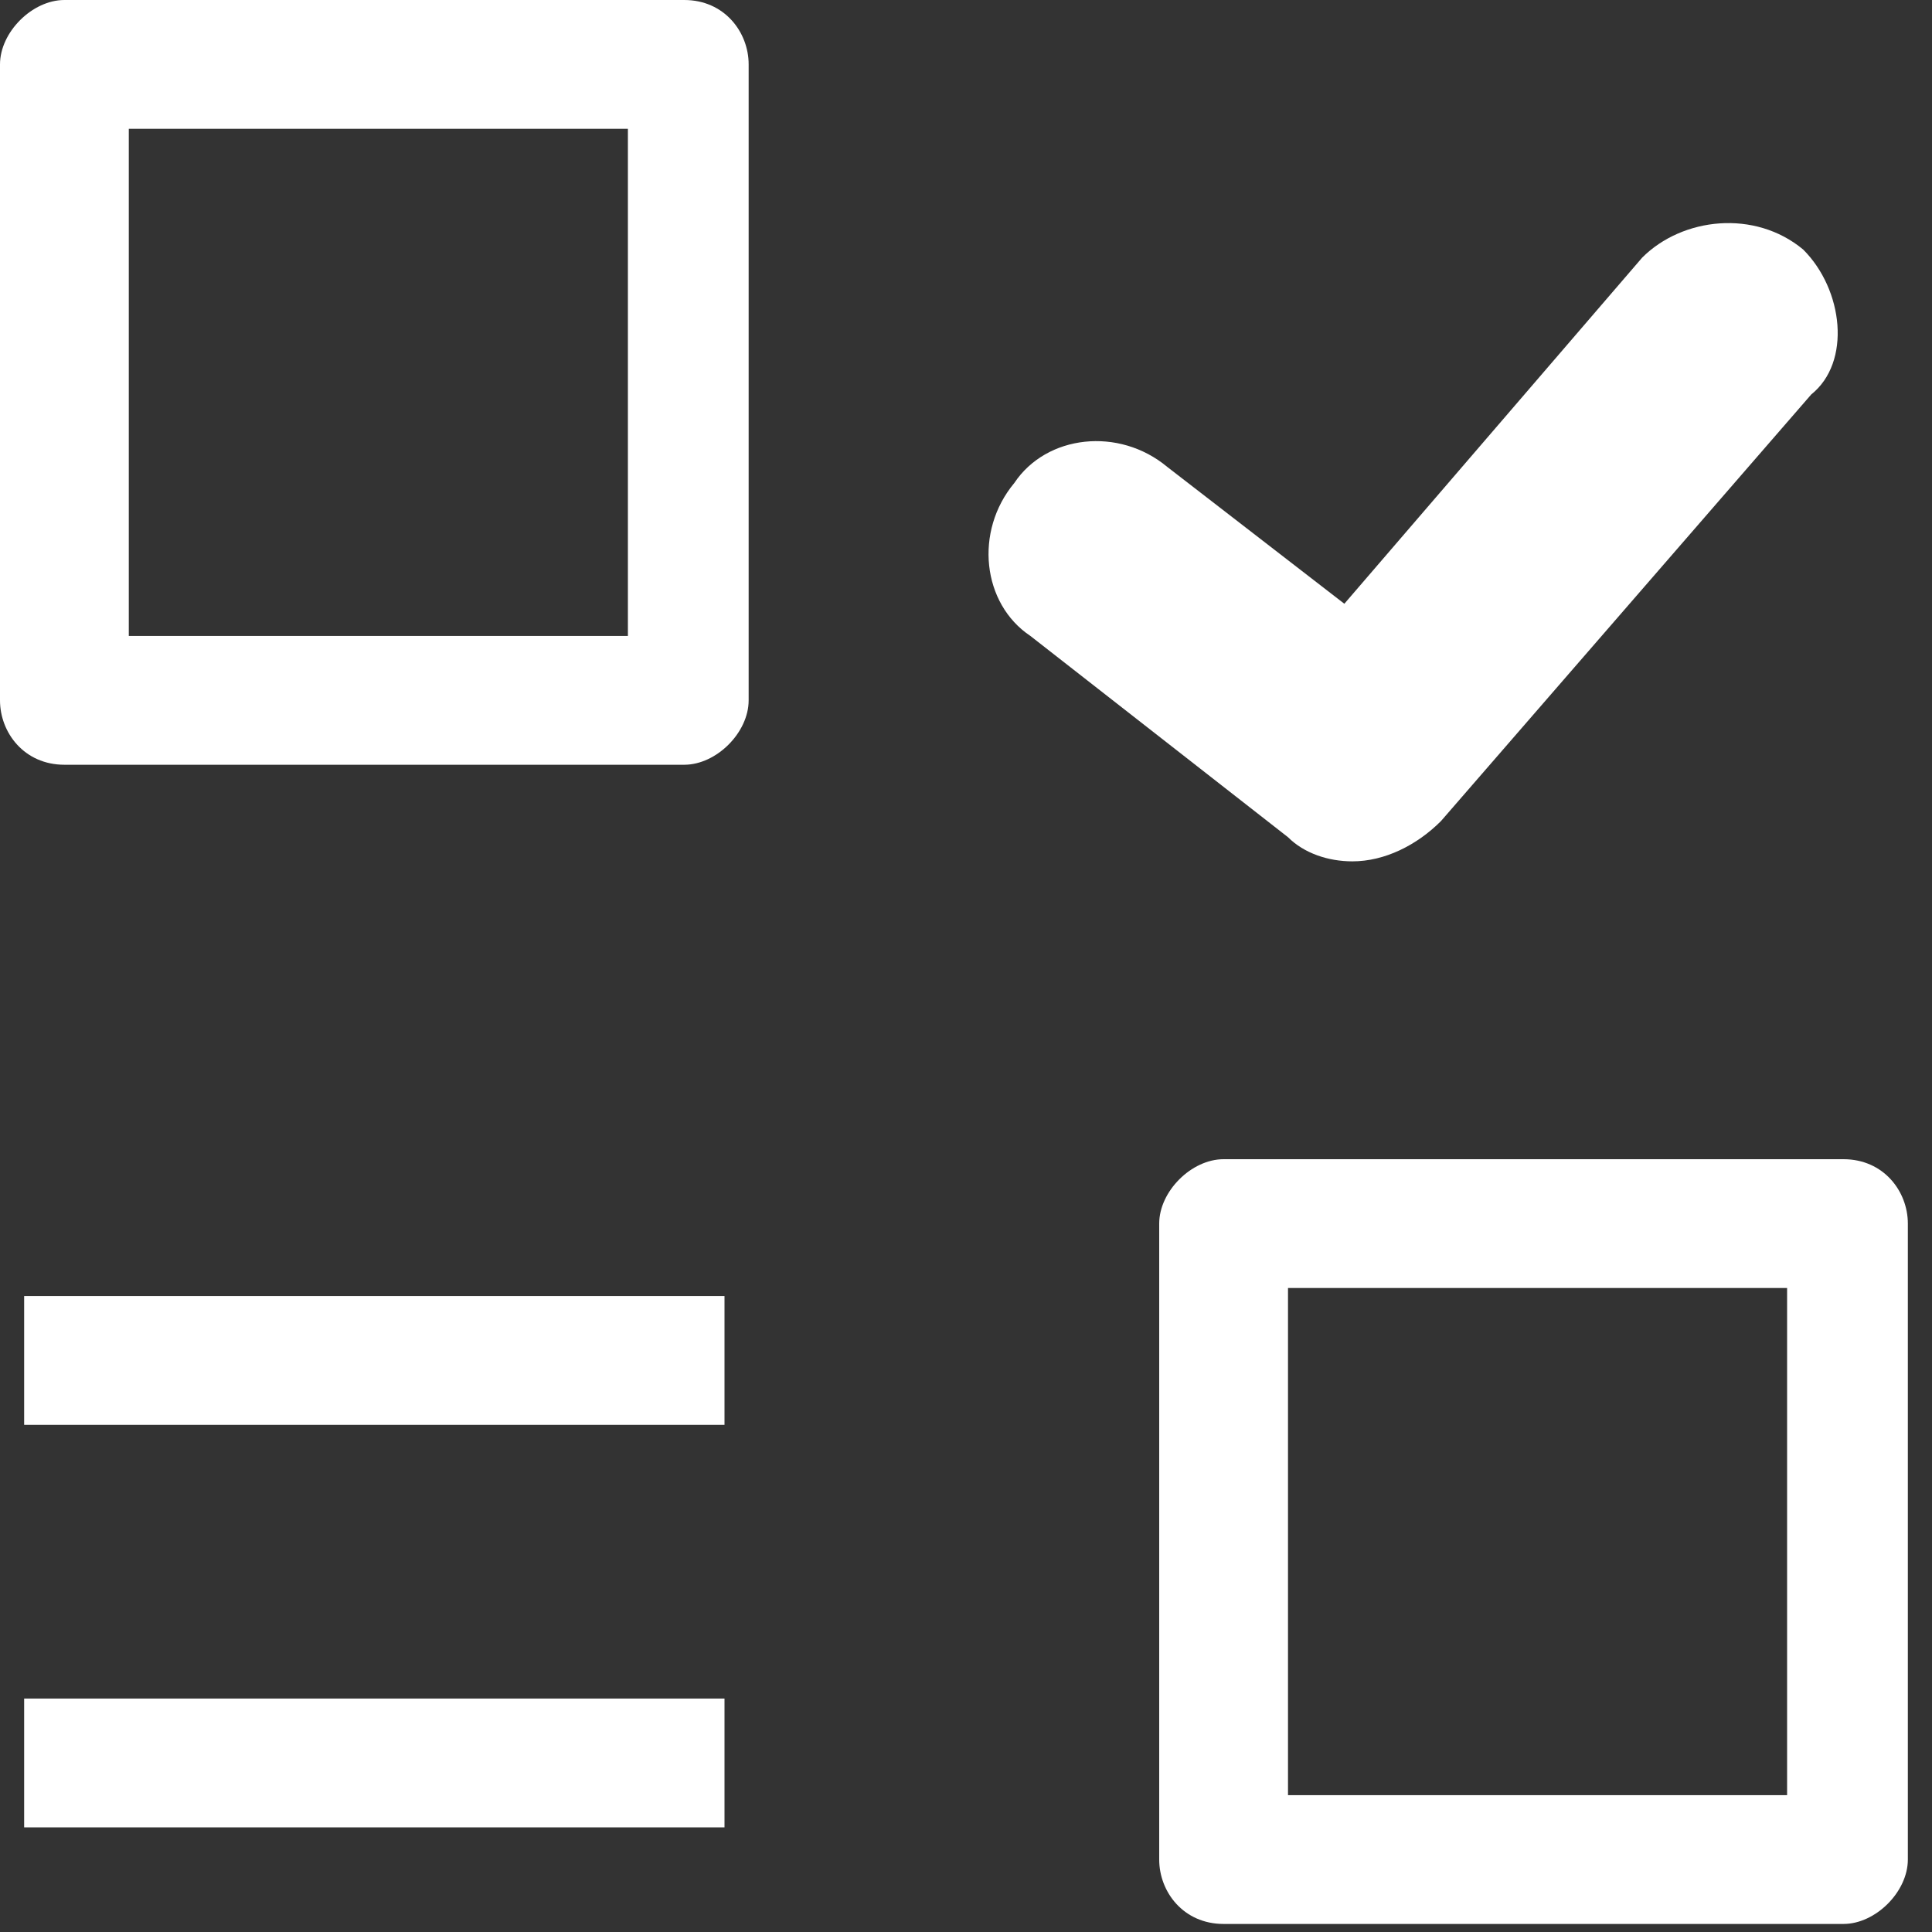 <?xml version="1.0" encoding="utf-8"?>
<!-- Generator: Adobe Illustrator 25.2.1, SVG Export Plug-In . SVG Version: 6.00 Build 0)  -->
<svg version="1.1" id="Layer_1" xmlns="http://www.w3.org/2000/svg" xmlns:xlink="http://www.w3.org/1999/xlink" x="0px" y="0px"
	 viewBox="0 0 24 24" style="enable-background:new 0 0 24 24;" xml:space="preserve">
<rect x="0" y="0" width="24" height="24" fill="#333333" stroke="none"/>
<style type="text/css">
	.st0{fill:#FFFFFF;}
</style>
<path class="st0" d="M8.5,0H0.8C0.4,0,0,0.4,0,0.8v7.9c0,0.4,0.3,0.8,0.8,0.8h7.7c0.4,0,0.8-0.4,0.8-0.8V0.8C9.3,0.4,9,0,8.5,0z
	 M7.8,7.9H1.6V1.6h6.2V7.9z"/>
<path class="st0" d="M22.9,14.4h-7.7c-0.4,0-0.8,0.4-0.8,0.8v7.9c0,0.4,0.3,0.8,0.8,0.8h7.7c0.4,0,0.8-0.4,0.8-0.8v-7.9
	C23.7,14.8,23.4,14.4,22.9,14.4z M22.2,22.3H16V16h6.2V22.3z"/>
<rect x="0.3" y="21.1" class="st0" width="8.7" height="1.6"/>
<rect x="0.3" y="16.1" class="st0" width="8.7" height="1.6"/>
<g>
	<path class="st0" d="M22.4,3.1c-0.6-0.5-1.5-0.4-2,0.1l-3.7,4.3l-2.2-1.7C13.9,5.3,13,5.4,12.6,6c-0.5,0.6-0.4,1.5,0.2,1.9l3.2,2.5
		c0.2,0.2,0.5,0.3,0.8,0.3c0.4,0,0.8-0.2,1.1-0.5l4.6-5.3C23,4.5,22.9,3.6,22.4,3.1z"/>
</g>
</svg>
